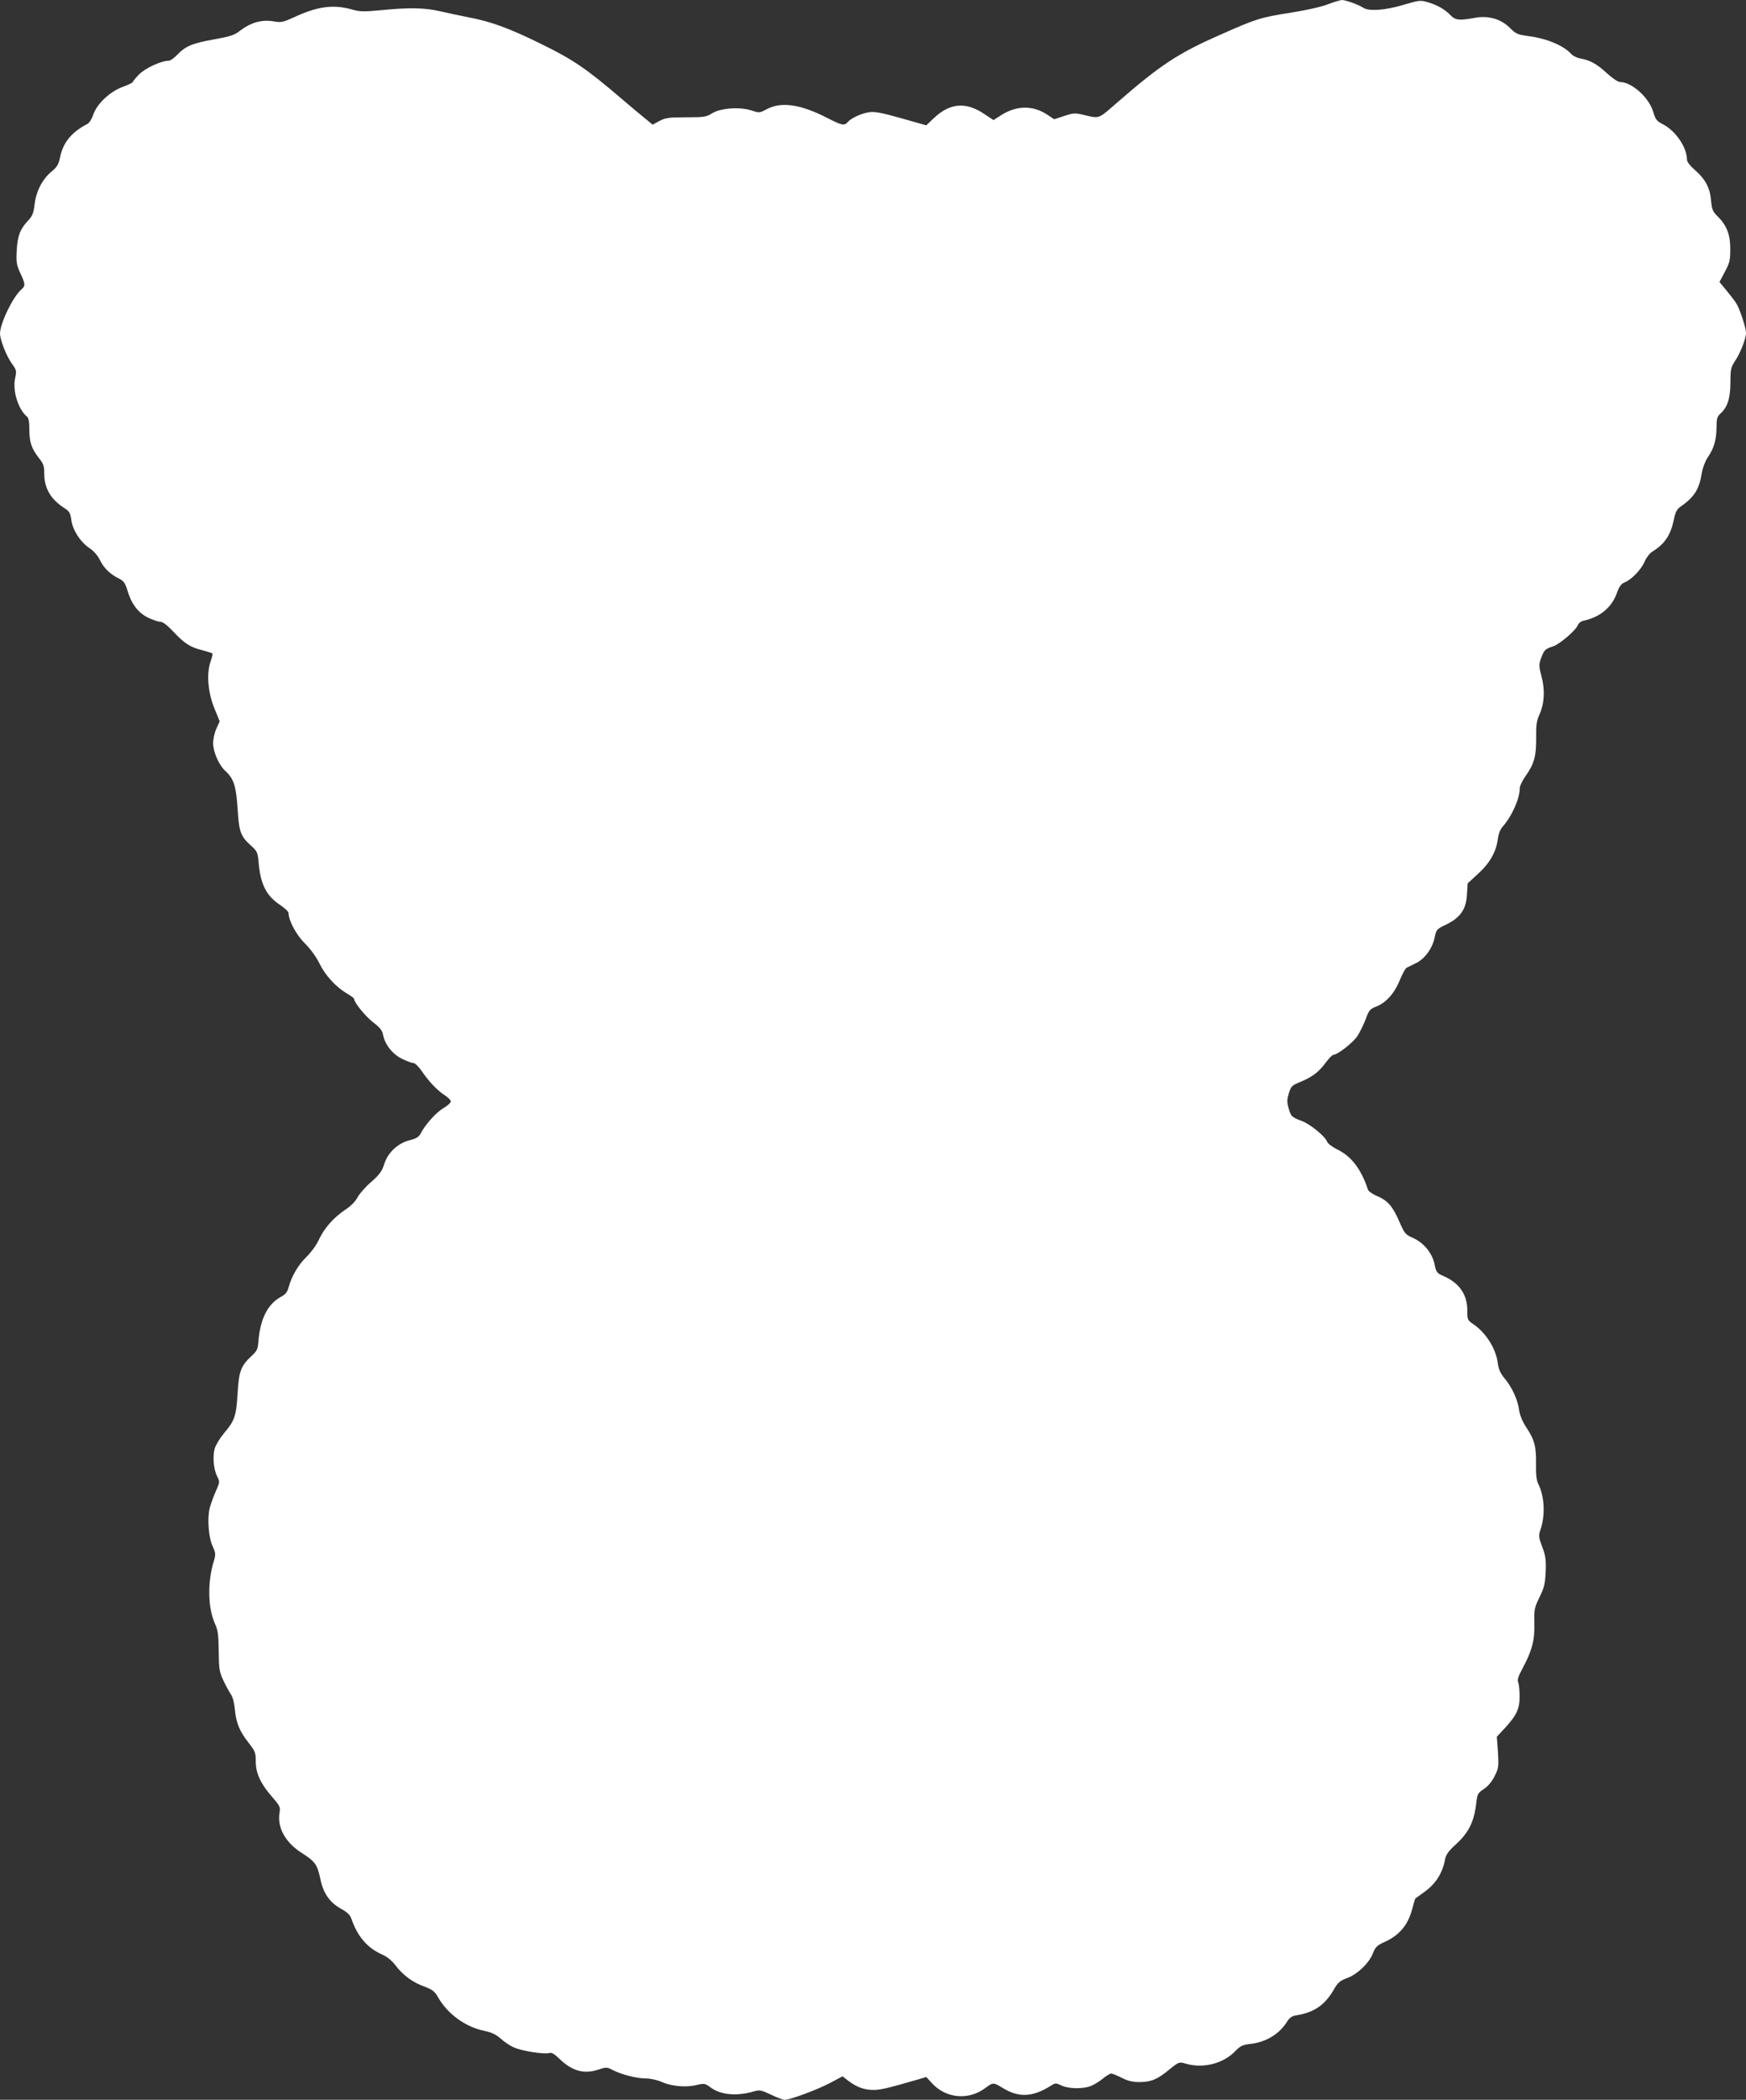 <?xml version="1.0" standalone="no"?>
<!DOCTYPE svg PUBLIC "-//W3C//DTD SVG 20010904//EN"
 "http://www.w3.org/TR/2001/REC-SVG-20010904/DTD/svg10.dtd">
<svg version="1.0" xmlns="http://www.w3.org/2000/svg"
 width="1065pt" height="1280pt" viewBox="0 0 1065 1280"
 preserveAspectRatio="xMidYMid meet">
<rect x="0" y="0" width="1065" height="1280" fill="#333333" stroke="none"/>
<g transform="translate(0,1280) scale(0.1,-0.1)"
fill="#ffffff" stroke="none">
<path d="M8100 12774 c-37 -15 -131 -36 -219 -50 -195 -31 -212 -36 -436 -135
-261 -115 -365 -183 -635 -418 -114 -99 -101 -95 -206 -70 -46 11 -59 10 -113
-8 l-61 -20 -42 28 c-88 58 -187 57 -281 -3 l-47 -30 -53 35 c-115 79 -214 70
-314 -26 l-43 -41 -152 43 c-117 33 -162 42 -195 37 -47 -6 -112 -36 -132 -60
-20 -24 -37 -20 -121 23 -164 85 -283 103 -372 56 -45 -24 -47 -24 -92 -9 -71
24 -189 16 -241 -16 -37 -23 -50 -25 -160 -25 -105 0 -125 -3 -162 -22 l-42
-23 -40 33 c-22 17 -91 75 -153 128 -211 180 -291 235 -483 329 -198 98 -314
140 -450 165 -49 10 -126 26 -169 36 -92 22 -192 24 -362 7 -106 -10 -128 -10
-180 5 -111 31 -209 18 -350 -48 -66 -30 -80 -33 -120 -26 -76 14 -144 -5
-215 -60 -29 -23 -59 -32 -153 -49 -131 -23 -175 -41 -225 -94 -19 -20 -42
-36 -51 -36 -45 0 -142 -44 -180 -82 -22 -22 -40 -44 -40 -48 0 -4 -28 -17
-62 -30 -78 -28 -158 -104 -180 -171 -8 -24 -23 -48 -34 -54 -97 -50 -148
-112 -167 -201 -10 -47 -18 -62 -53 -90 -55 -46 -93 -118 -103 -199 -6 -53
-13 -71 -38 -98 -50 -52 -66 -94 -71 -183 -4 -73 -1 -89 22 -139 32 -69 32
-77 5 -101 -52 -46 -129 -207 -129 -268 1 -39 39 -136 71 -180 30 -42 31 -46
21 -93 -16 -75 19 -188 72 -232 11 -9 15 -32 15 -80 0 -76 14 -118 60 -175 26
-33 31 -47 31 -93 0 -89 39 -156 121 -209 32 -20 38 -30 44 -74 9 -63 55 -134
112 -172 25 -17 50 -45 63 -73 23 -48 65 -88 118 -113 26 -13 35 -26 48 -67
24 -84 64 -138 125 -169 29 -14 63 -26 76 -26 16 0 42 -20 80 -60 69 -73 102
-95 178 -114 32 -9 60 -17 61 -19 2 -2 -3 -25 -12 -51 -26 -74 -15 -192 25
-287 l31 -76 -20 -44 c-11 -24 -20 -64 -20 -89 0 -53 35 -134 75 -170 51 -47
65 -90 74 -228 9 -143 18 -169 81 -226 38 -34 42 -42 47 -99 11 -135 46 -207
131 -263 28 -19 52 -41 52 -49 0 -46 47 -134 99 -185 34 -34 69 -81 89 -122
36 -74 100 -144 168 -184 24 -14 44 -29 44 -33 0 -22 70 -108 116 -143 40 -30
55 -48 60 -74 11 -60 57 -119 115 -148 29 -14 61 -26 70 -26 10 0 32 -21 50
-47 43 -64 96 -120 141 -149 21 -13 38 -31 38 -38 0 -8 -20 -26 -45 -41 -44
-25 -112 -101 -140 -156 -11 -20 -27 -30 -64 -39 -72 -17 -135 -75 -157 -145
-14 -45 -29 -65 -81 -111 -35 -30 -72 -73 -83 -94 -12 -24 -41 -53 -75 -75
-70 -47 -128 -112 -161 -184 -14 -31 -48 -77 -75 -103 -50 -49 -89 -115 -108
-183 -8 -31 -19 -45 -47 -60 -81 -44 -127 -134 -138 -273 -3 -47 -9 -58 -44
-90 -63 -59 -75 -91 -83 -228 -8 -136 -18 -165 -83 -241 -25 -30 -50 -71 -57
-95 -13 -51 -6 -125 16 -169 16 -30 16 -34 -8 -88 -14 -31 -31 -78 -38 -104
-16 -64 -7 -181 19 -235 18 -40 18 -48 6 -89 -40 -131 -36 -287 8 -383 17 -37
21 -66 22 -165 1 -108 4 -126 28 -178 15 -32 36 -70 46 -85 12 -17 21 -53 25
-95 7 -81 30 -134 86 -204 37 -48 41 -57 41 -111 0 -72 30 -136 101 -217 46
-53 50 -61 44 -95 -15 -90 35 -181 135 -245 83 -53 95 -70 114 -159 18 -87 56
-142 125 -181 41 -23 57 -38 66 -66 36 -103 96 -173 181 -211 34 -15 63 -38
86 -68 45 -60 106 -105 177 -130 47 -18 62 -29 80 -60 59 -106 169 -186 286
-210 44 -9 70 -22 99 -47 21 -20 58 -44 81 -54 49 -22 186 -43 215 -34 14 5
31 -5 62 -35 78 -75 149 -95 238 -66 48 16 52 16 90 -4 54 -27 144 -50 201
-50 26 0 68 -9 94 -21 61 -27 149 -35 213 -19 48 11 53 10 84 -13 63 -48 162
-57 269 -25 32 9 43 7 102 -21 35 -17 73 -31 83 -31 34 0 198 61 276 102 l77
41 35 -27 c51 -39 98 -56 154 -56 42 0 86 10 275 65 l47 14 33 -36 c86 -96
226 -108 329 -30 43 33 49 33 96 4 104 -66 188 -63 304 10 25 16 29 16 63 0
44 -21 133 -22 181 -2 19 8 52 28 72 45 20 16 42 30 50 30 7 0 36 -12 64 -26
37 -19 67 -26 108 -26 70 0 110 16 183 77 57 46 60 47 97 36 106 -32 230 -2
304 75 32 33 45 39 96 45 94 11 175 61 221 136 15 24 30 34 57 38 106 17 172
62 225 152 27 48 39 58 84 75 63 23 136 93 158 153 14 35 25 46 66 65 95 42
148 105 174 207 8 31 16 58 18 60 2 2 25 18 51 37 73 51 114 116 130 200 6 30
20 51 62 89 83 75 116 142 129 259 6 51 9 58 45 82 25 16 50 45 66 78 25 49
26 58 21 147 l-7 94 51 55 c71 77 89 118 88 194 0 35 -4 72 -9 83 -6 15 1 37
26 83 58 107 76 174 73 276 -2 85 0 95 32 161 29 59 34 83 37 155 3 71 0 96
-21 150 -21 57 -23 69 -12 101 32 90 26 208 -12 283 -11 21 -15 56 -14 118 2
108 -8 150 -58 225 -25 38 -40 74 -45 107 -8 63 -43 139 -88 193 -26 31 -37
55 -42 94 -12 88 -70 181 -145 234 -40 27 -41 29 -41 87 0 96 -48 166 -142
208 -44 19 -47 23 -58 74 -14 68 -66 131 -132 160 -46 20 -51 27 -83 100 -41
94 -70 127 -137 156 -27 11 -51 29 -54 38 -41 125 -102 205 -189 246 -29 15
-56 35 -60 46 -10 31 -102 107 -153 126 -63 24 -68 28 -82 79 -11 38 -10 53 2
92 13 42 19 47 70 68 73 30 112 60 155 118 19 26 40 47 46 47 25 0 117 72 145
112 16 24 39 71 52 105 20 55 26 62 64 77 60 23 111 80 144 160 15 38 34 73
42 77 8 4 33 16 55 27 54 25 101 89 115 154 11 52 12 54 73 83 85 42 120 92
125 183 l4 67 63 58 c72 65 111 134 121 212 4 30 15 60 29 75 58 66 105 172
105 236 0 13 16 46 35 73 52 73 66 121 65 231 -1 77 2 104 19 142 31 68 36
149 14 233 -17 65 -17 74 -3 113 19 51 25 56 73 72 41 13 142 100 152 131 4
10 18 22 33 25 103 22 174 82 205 171 14 38 25 54 47 63 43 18 100 77 122 127
10 24 31 51 46 60 76 47 112 100 132 196 8 41 18 62 36 75 88 61 118 107 134
207 6 34 21 74 36 96 38 55 53 106 54 180 0 54 4 69 21 85 46 41 63 93 64 190
0 82 3 95 27 132 34 50 68 138 68 173 0 30 -37 144 -59 179 -8 14 -35 49 -59
78 l-44 53 33 62 c29 54 33 71 33 137 1 88 -21 145 -76 200 -31 30 -36 43 -41
96 -6 78 -35 132 -97 186 -30 26 -50 51 -50 64 0 74 -67 174 -144 215 -41 21
-48 30 -62 77 -25 87 -131 182 -202 182 -13 0 -47 23 -82 55 -61 56 -99 77
-161 89 -20 3 -45 16 -55 27 -47 52 -151 95 -261 109 -66 9 -76 13 -112 49
-56 56 -132 78 -217 62 -93 -17 -117 -14 -145 15 -34 36 -79 62 -138 80 -48
14 -53 13 -152 -16 -110 -33 -210 -40 -244 -17 -29 19 -107 47 -130 47 -11 -1
-49 -12 -85 -26z"/>
</g>
</svg>
